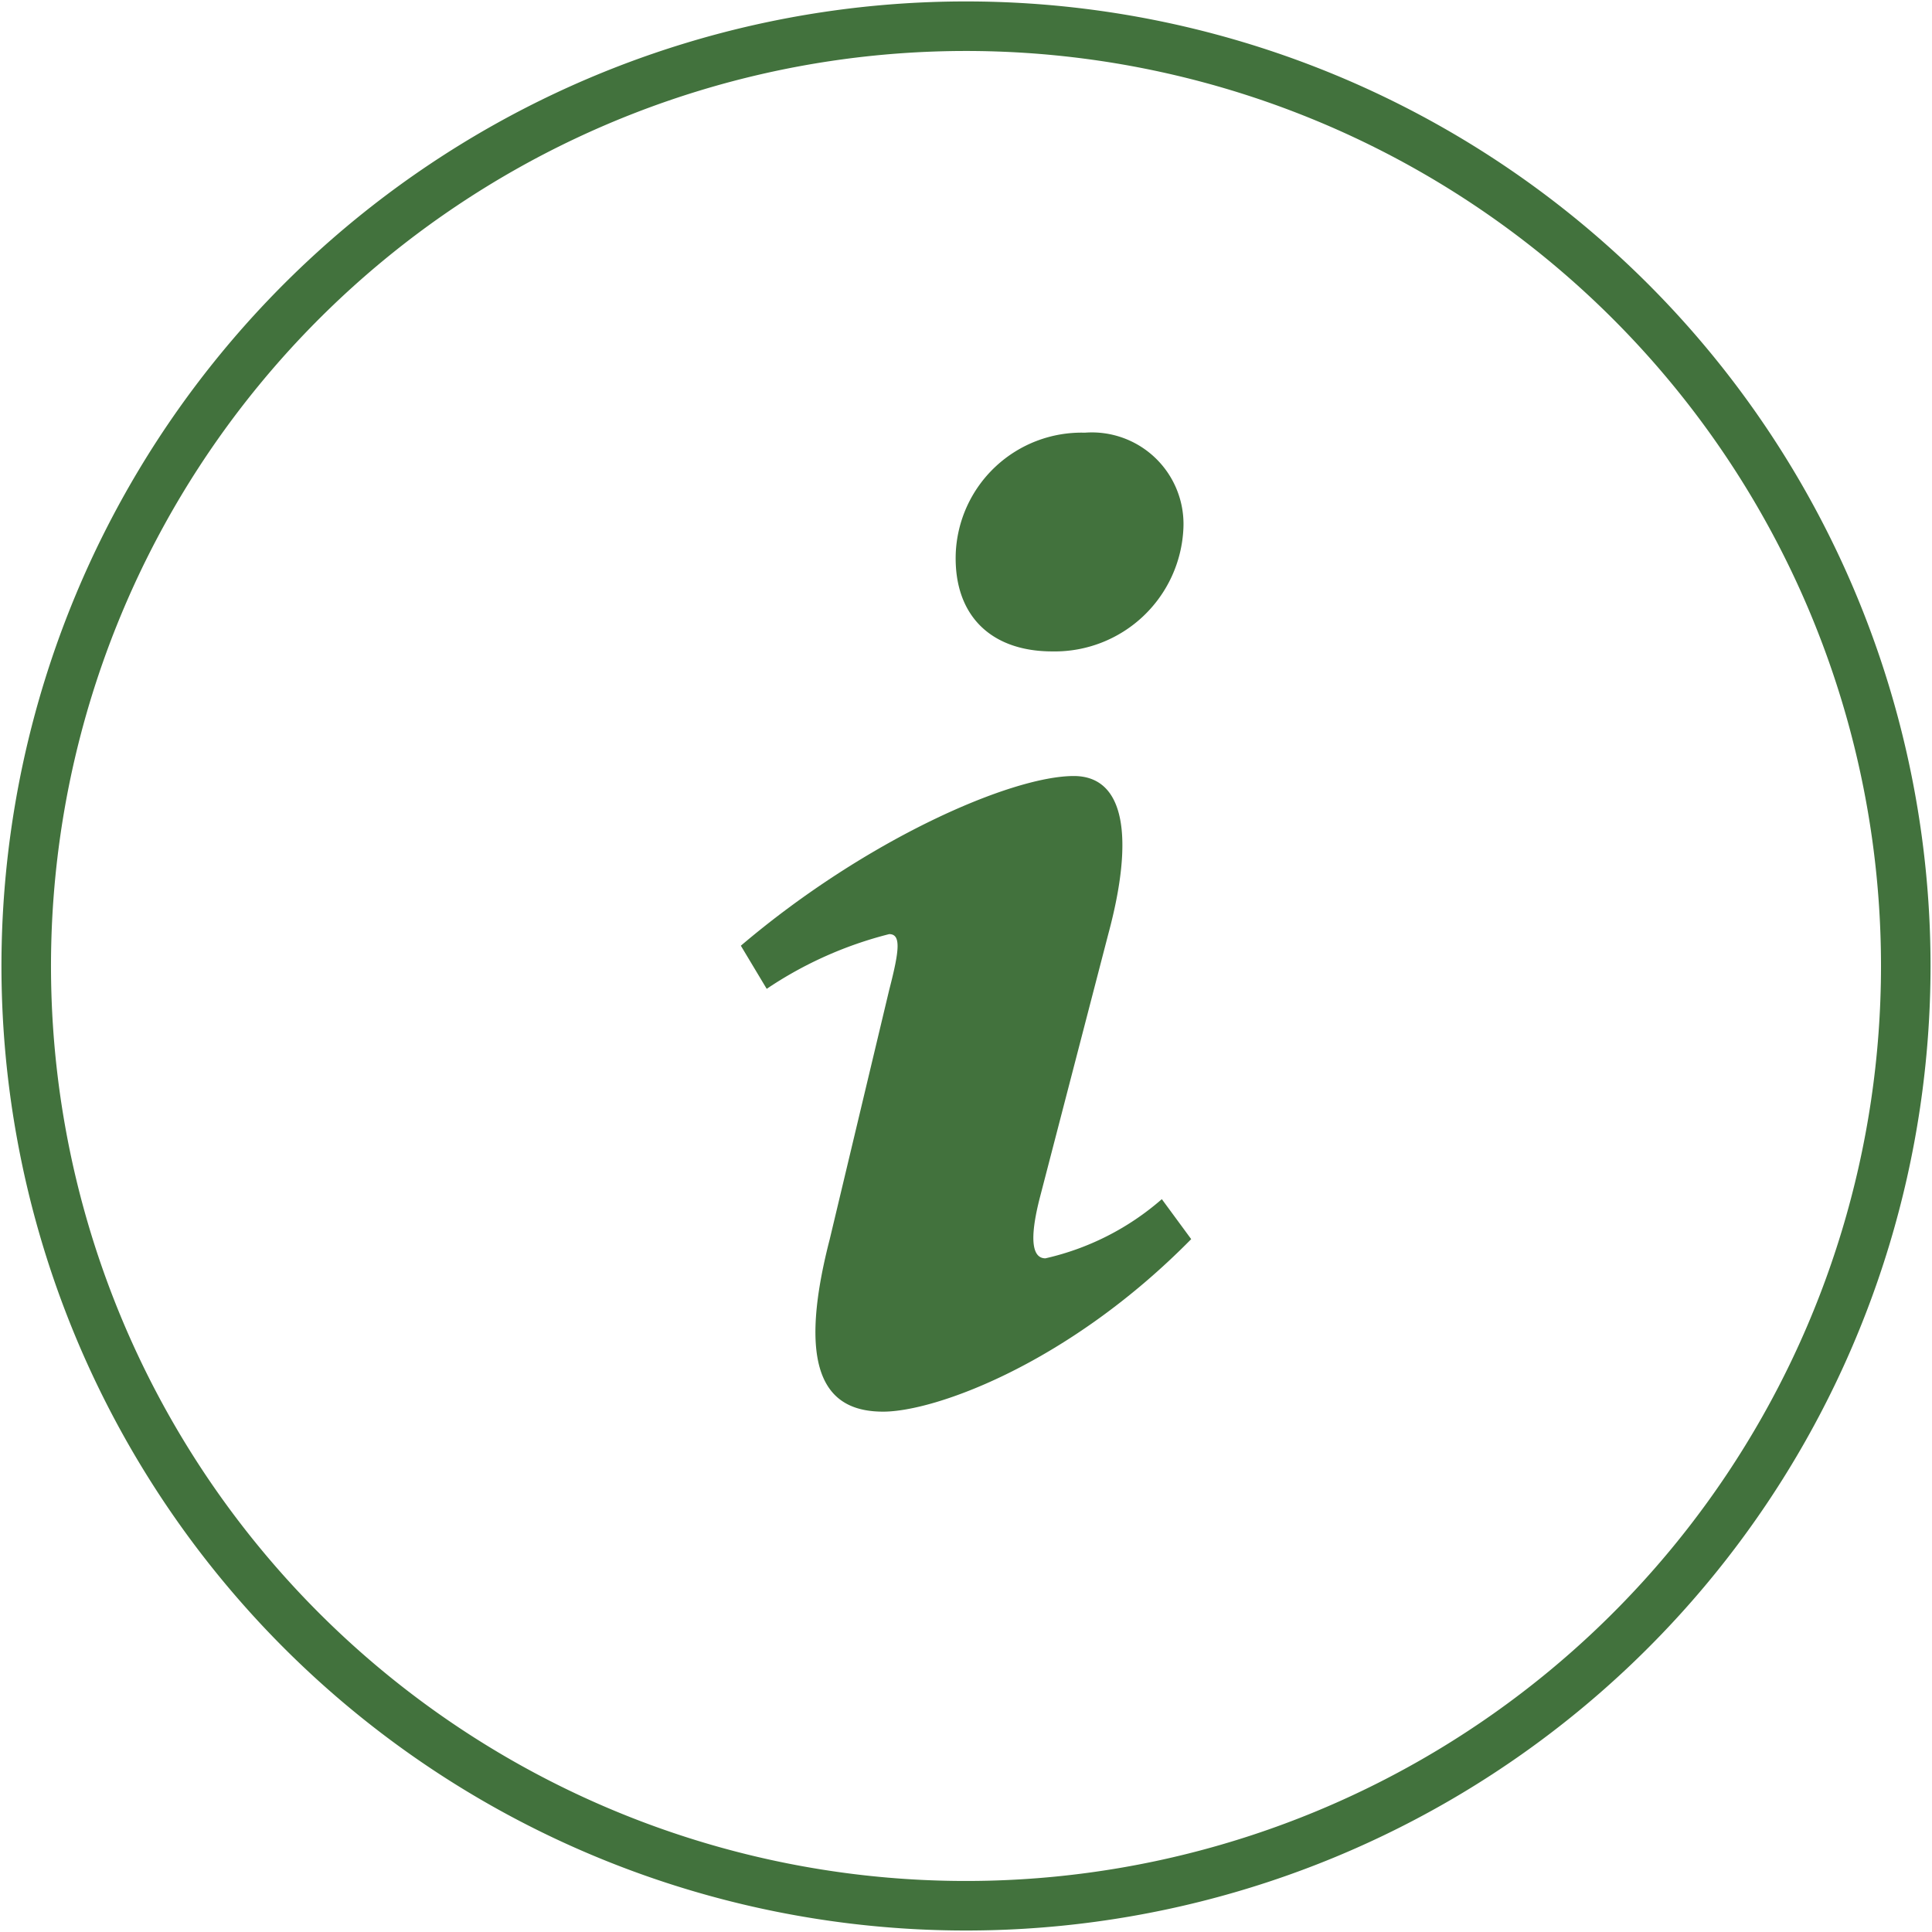 <svg xmlns="http://www.w3.org/2000/svg" xmlns:xlink="http://www.w3.org/1999/xlink" width="78" height="78" viewBox="0 0 78 78">
  <defs>
    <clipPath id="clip-path">
      <rect id="Rectangle_92" data-name="Rectangle 92" width="78" height="78" fill="none" stroke="#42723d" stroke-width="2"/>
    </clipPath>
  </defs>
  <g id="Group_108" data-name="Group 108" transform="translate(0 0)">
    <g id="Group_107" data-name="Group 107" transform="translate(0 0)" clip-path="url(#clip-path)">
      <path id="Path_367" data-name="Path 367" d="M76.382,38.442A37.941,37.941,0,1,1,38.44.5,37.943,37.943,0,0,1,76.382,38.442Z" transform="translate(0.559 0.558)" fill="none" stroke="#42723d" stroke-miterlimit="10" stroke-width="2"/>
      <path id="Path_368" data-name="Path 368" d="M23.445,8.249a3.7,3.7,0,0,1,3.971,3.869,5.2,5.2,0,0,1-5.292,4.962c-2.509,0-3.973-1.482-3.9-3.93a5.084,5.084,0,0,1,5.224-4.9" transform="translate(20.361 9.219)" fill="#42723d"/>
      <path id="Path_369" data-name="Path 369" d="M19.871,40.457c-2.088,0-3.621-1.29-2.158-6.963l2.4-10.061c.417-1.612.485-2.255,0-2.255a15.745,15.745,0,0,0-4.945,2.209l-1.044-1.741c5.082-4.32,10.934-6.851,13.441-6.851,2.088,0,2.437,2.512,1.393,6.383L26.212,31.753c-.489,1.87-.28,2.514.208,2.514a10.742,10.742,0,0,0,4.7-2.389l1.186,1.614c-4.947,5.027-10.345,6.965-12.435,6.965" transform="translate(15.786 16.535)" fill="#42723d"/>
    </g>
  </g>
</svg>
